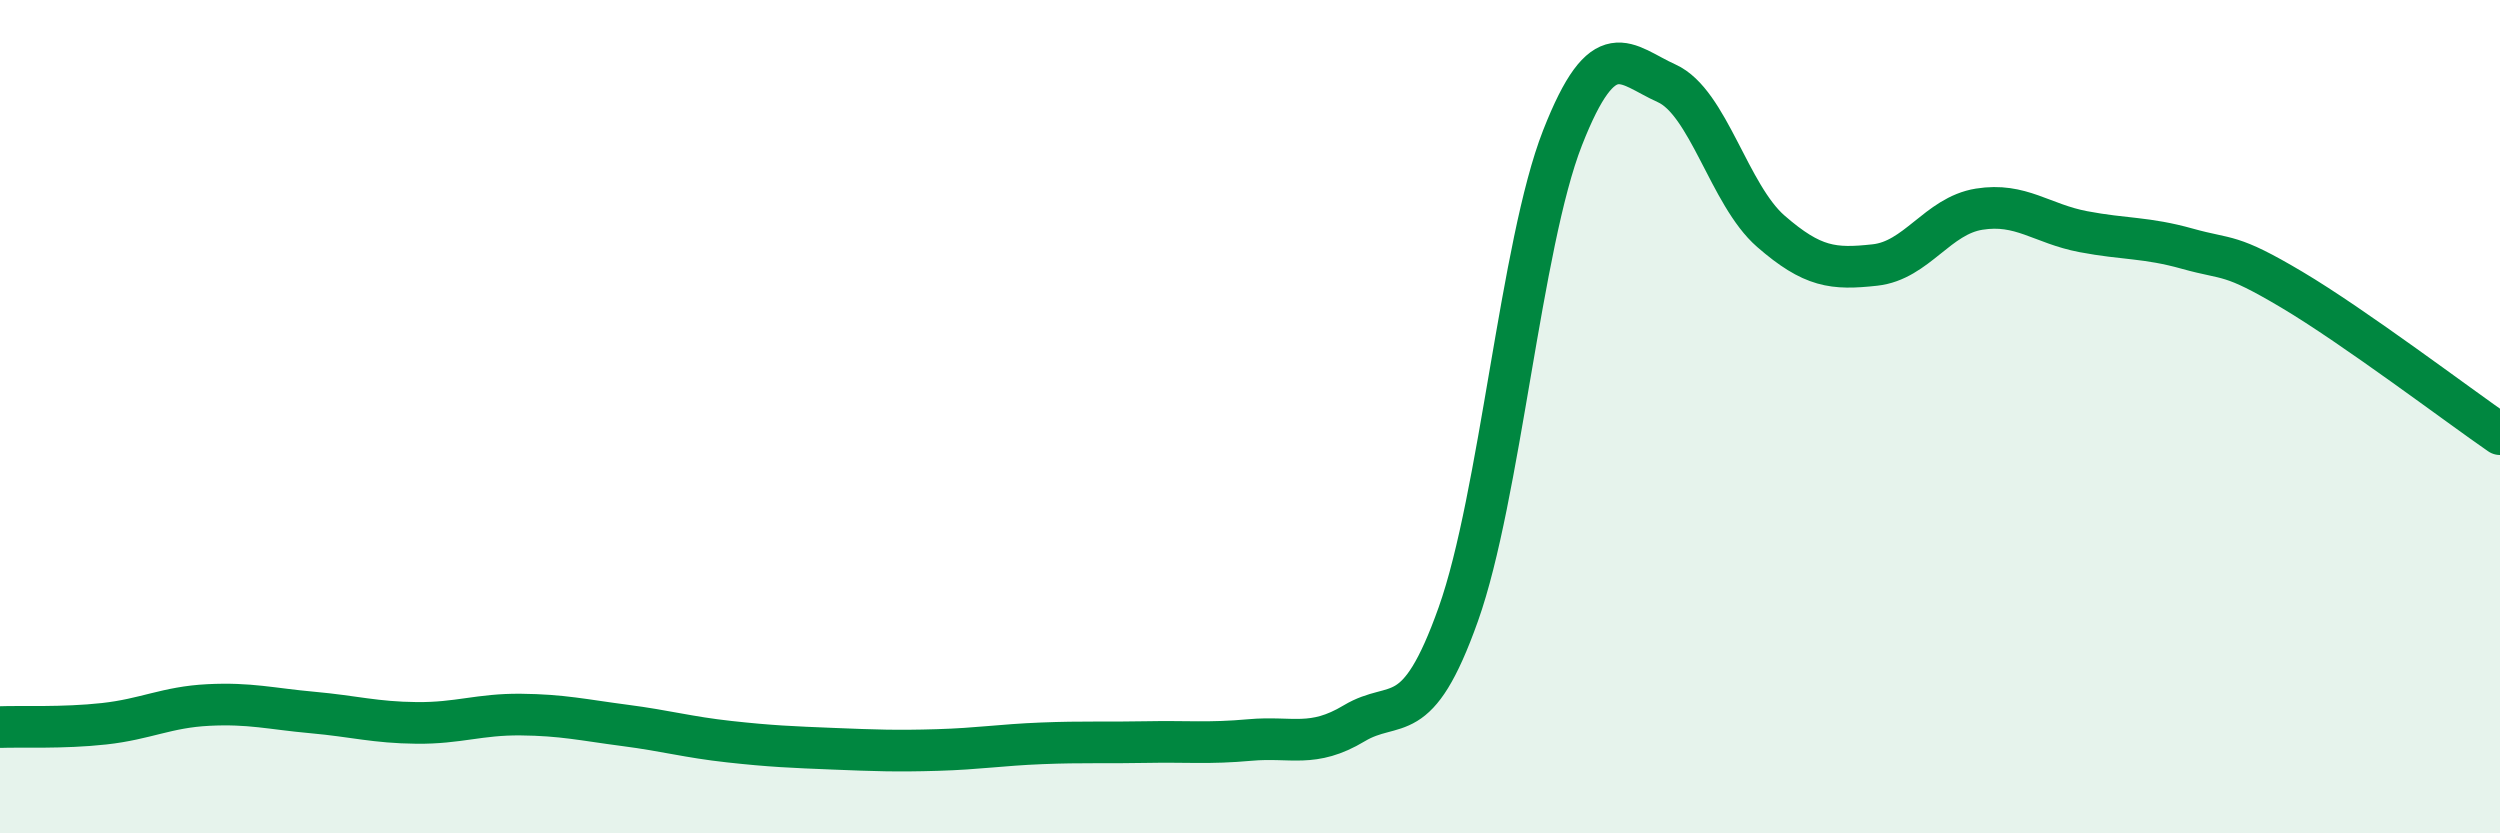 
    <svg width="60" height="20" viewBox="0 0 60 20" xmlns="http://www.w3.org/2000/svg">
      <path
        d="M 0,17.45 C 0.5,17.43 1.5,17.48 2.5,17.37 C 3.5,17.26 4,16.97 5,16.92 C 6,16.87 6.5,17.01 7.5,17.1 C 8.5,17.19 9,17.34 10,17.35 C 11,17.36 11.5,17.14 12.5,17.15 C 13.5,17.16 14,17.28 15,17.41 C 16,17.54 16.5,17.69 17.5,17.8 C 18.5,17.91 19,17.93 20,17.97 C 21,18.01 21.5,18.03 22.5,18 C 23.5,17.97 24,17.88 25,17.84 C 26,17.8 26.5,17.83 27.5,17.81 C 28.5,17.79 29,17.85 30,17.76 C 31,17.67 31.5,17.96 32.5,17.36 C 33.5,16.76 34,17.55 35,14.74 C 36,11.93 36.5,5.86 37.5,3.31 C 38.5,0.76 39,1.55 40,2 C 41,2.45 41.5,4.68 42.5,5.55 C 43.5,6.42 44,6.47 45,6.36 C 46,6.25 46.5,5.18 47.5,5.02 C 48.5,4.86 49,5.37 50,5.56 C 51,5.75 51.5,5.69 52.5,5.97 C 53.5,6.25 53.5,6.06 55,6.95 C 56.5,7.84 59,9.73 60,10.42L60 20L0 20Z"
        fill="#008740"
        opacity="0.1"
        stroke-linecap="round"
        stroke-linejoin="round"
      />
      <path
        d="M 0,17.45 C 0.5,17.43 1.5,17.48 2.5,17.37 C 3.5,17.26 4,16.97 5,16.92 C 6,16.87 6.5,17.01 7.5,17.1 C 8.5,17.19 9,17.34 10,17.35 C 11,17.36 11.5,17.14 12.5,17.15 C 13.5,17.16 14,17.28 15,17.41 C 16,17.54 16.5,17.69 17.5,17.8 C 18.5,17.91 19,17.93 20,17.97 C 21,18.01 21.5,18.03 22.5,18 C 23.5,17.97 24,17.88 25,17.84 C 26,17.8 26.5,17.83 27.5,17.81 C 28.5,17.79 29,17.85 30,17.76 C 31,17.67 31.5,17.96 32.5,17.36 C 33.5,16.76 34,17.55 35,14.74 C 36,11.93 36.5,5.86 37.5,3.31 C 38.5,0.76 39,1.55 40,2 C 41,2.45 41.5,4.68 42.5,5.55 C 43.5,6.42 44,6.47 45,6.36 C 46,6.25 46.5,5.18 47.5,5.02 C 48.5,4.86 49,5.37 50,5.56 C 51,5.75 51.5,5.69 52.5,5.97 C 53.5,6.25 53.5,6.06 55,6.95 C 56.5,7.84 59,9.73 60,10.42"
        stroke="#008740"
        stroke-width="1"
        fill="none"
        stroke-linecap="round"
        stroke-linejoin="round"
      />
    </svg>
  